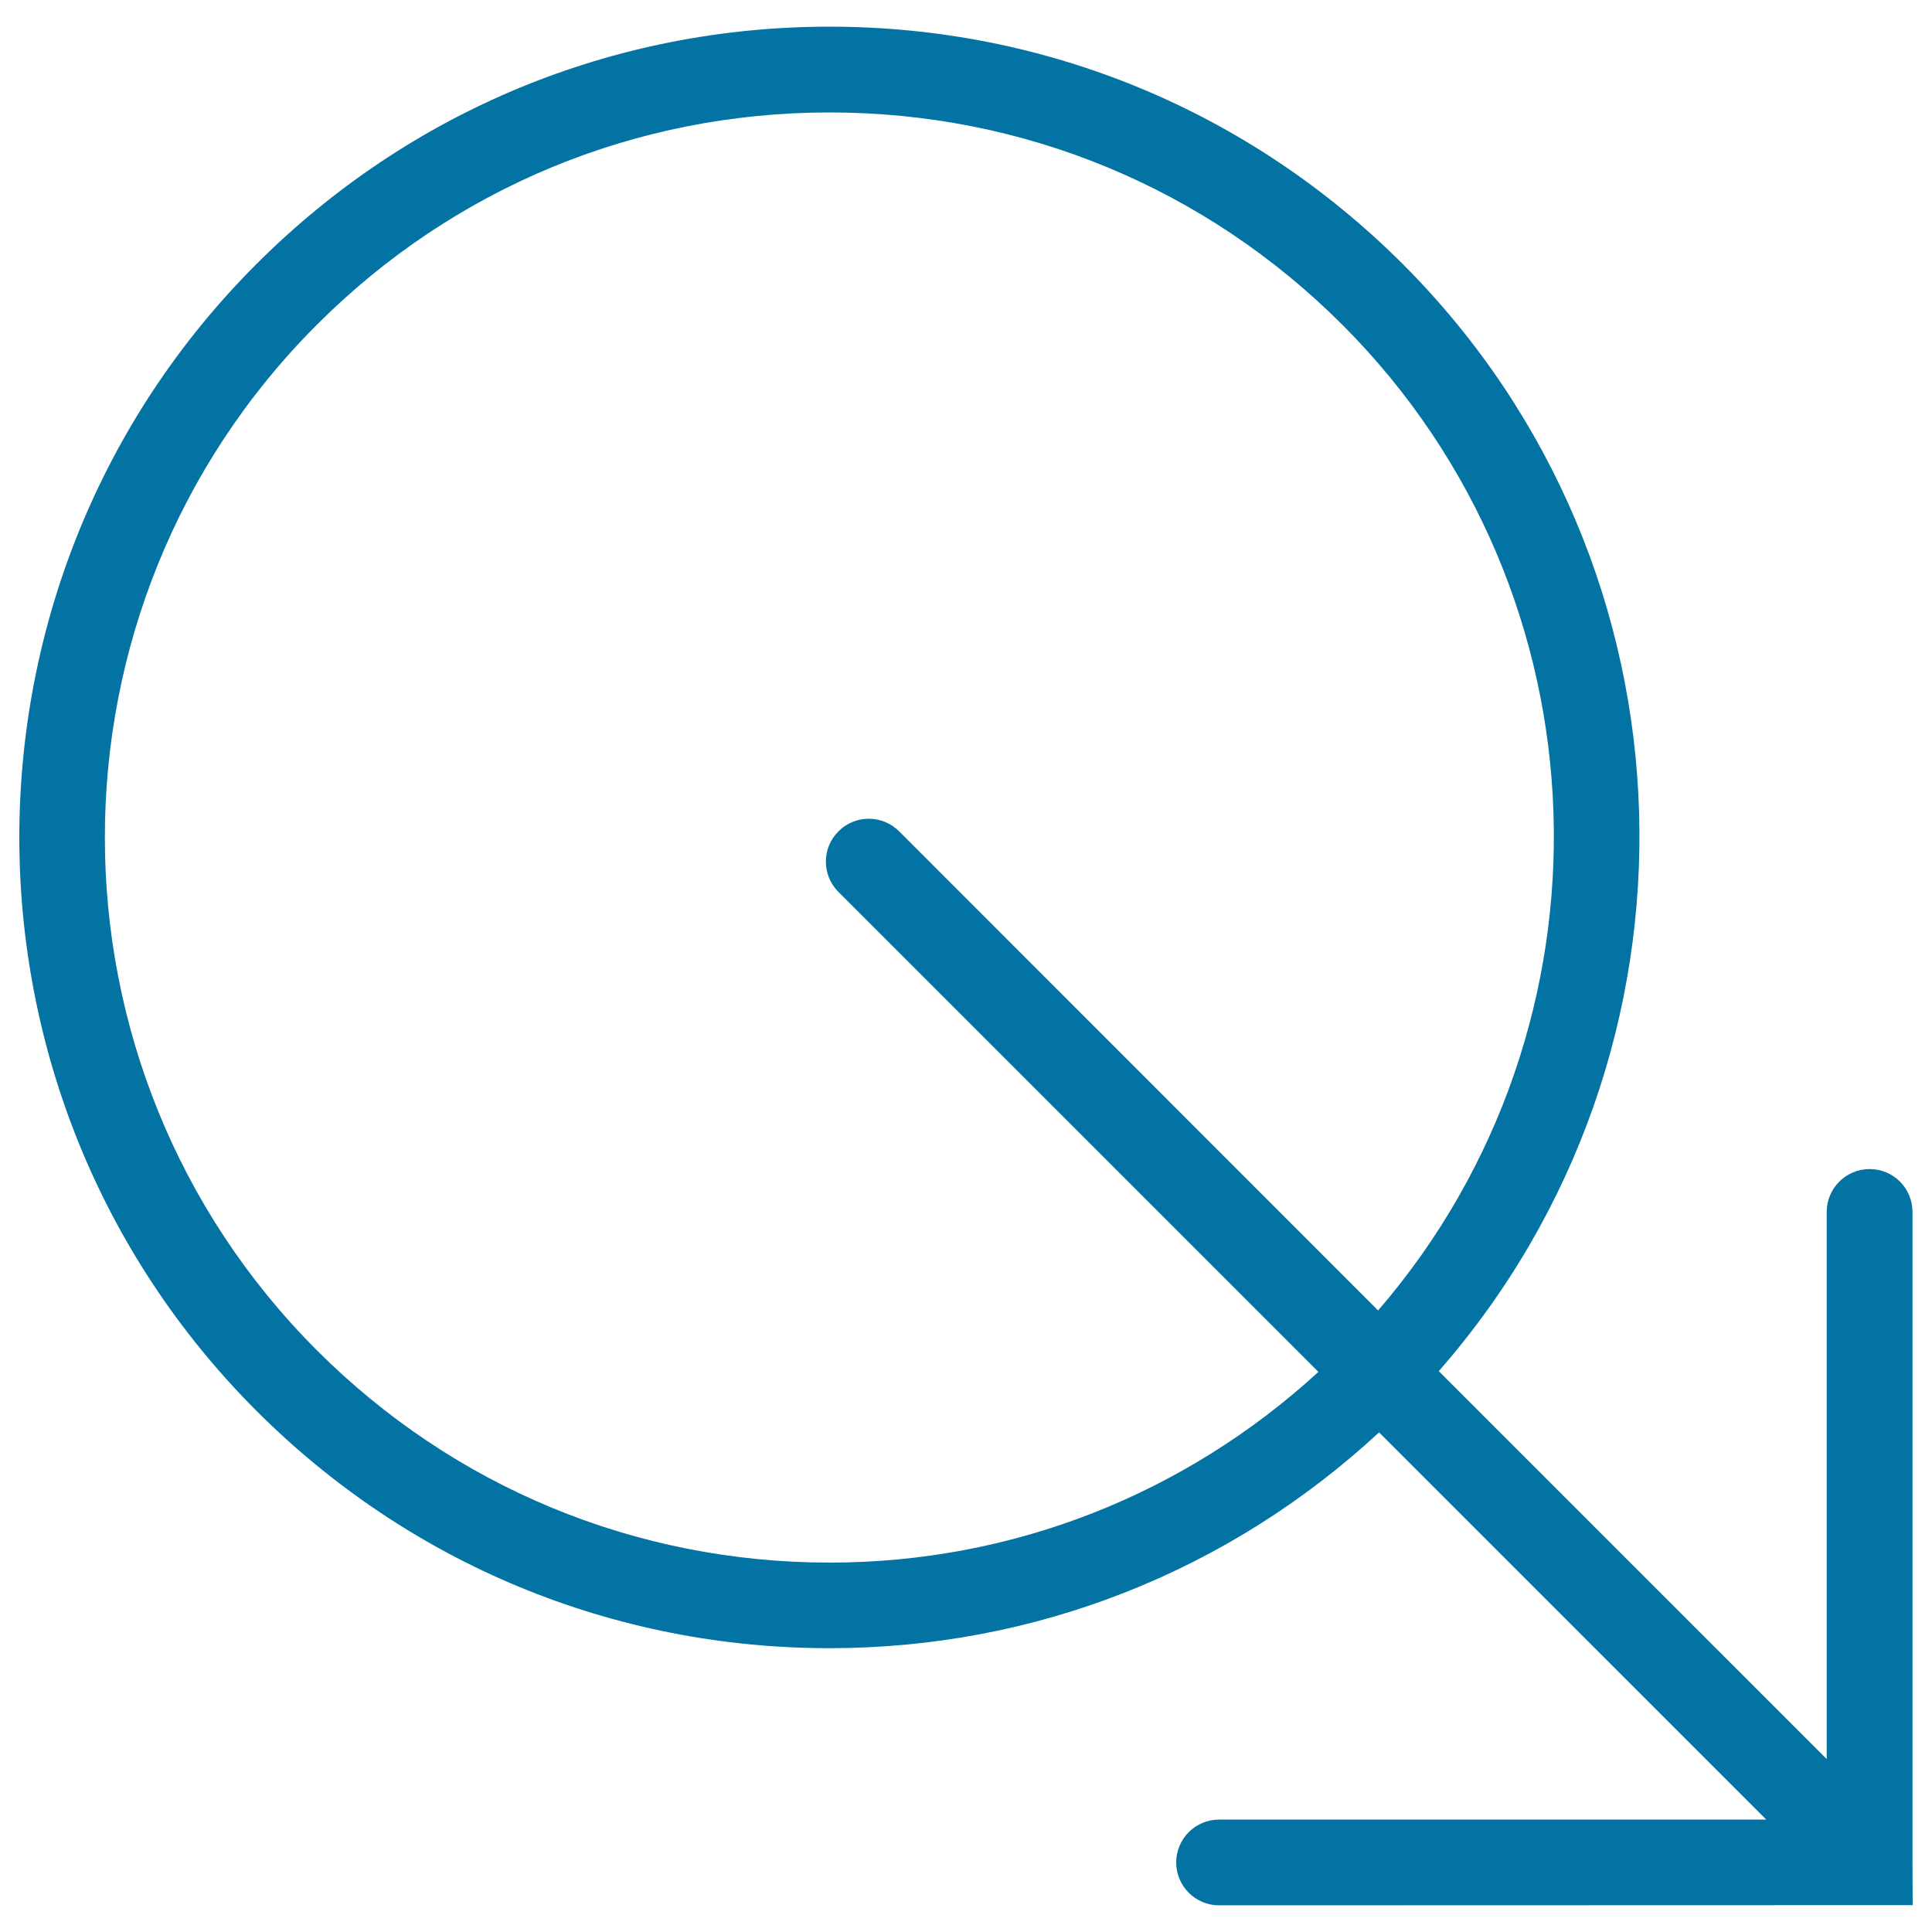 <svg xmlns="http://www.w3.org/2000/svg" viewBox="0 0 1000 1000" style="fill:#0273a2">
<title>Circle With Arrow SVG icon</title>
<g><path d="M989.9,964V627.3c0-12.3-9.9-22.2-22.2-22.2c-12.2,0-22.2,9.9-22.2,22.2v283.2L744.7,709.7C889,545,883.1,293.8,726.1,136.7C646.8,57.5,541.4,13.8,429.4,13.8c-112,0-217.4,43.6-296.7,122.9c-163.6,163.6-163.6,429.8,0,593.5c79.3,79.3,184.7,122.9,296.7,122.9c106.5,0,206.7-39.8,284.4-111.7l200.4,200.4L631,941.8c-12.2,0-22.2,9.9-22.2,22.2c0,12.3,10,22.2,22.2,22.2l359-0.1L989.9,964L989.9,964z M429.4,808.8c-100.2,0-194.5-39-265.4-109.9C17.7,552.5,17.7,314.4,164,168.1C234.8,97.2,329.1,58.2,429.4,58.2c100.3,0,194.5,39,265.4,109.9C834.4,307.8,840.4,531,713.3,678.3l-247.9-248c-8.7-8.7-22.8-8.7-31.4,0c-8.7,8.6-8.7,22.7,0,31.4l248.4,248.4C613.1,773.6,524,808.8,429.4,808.8z"/></g>
</svg>